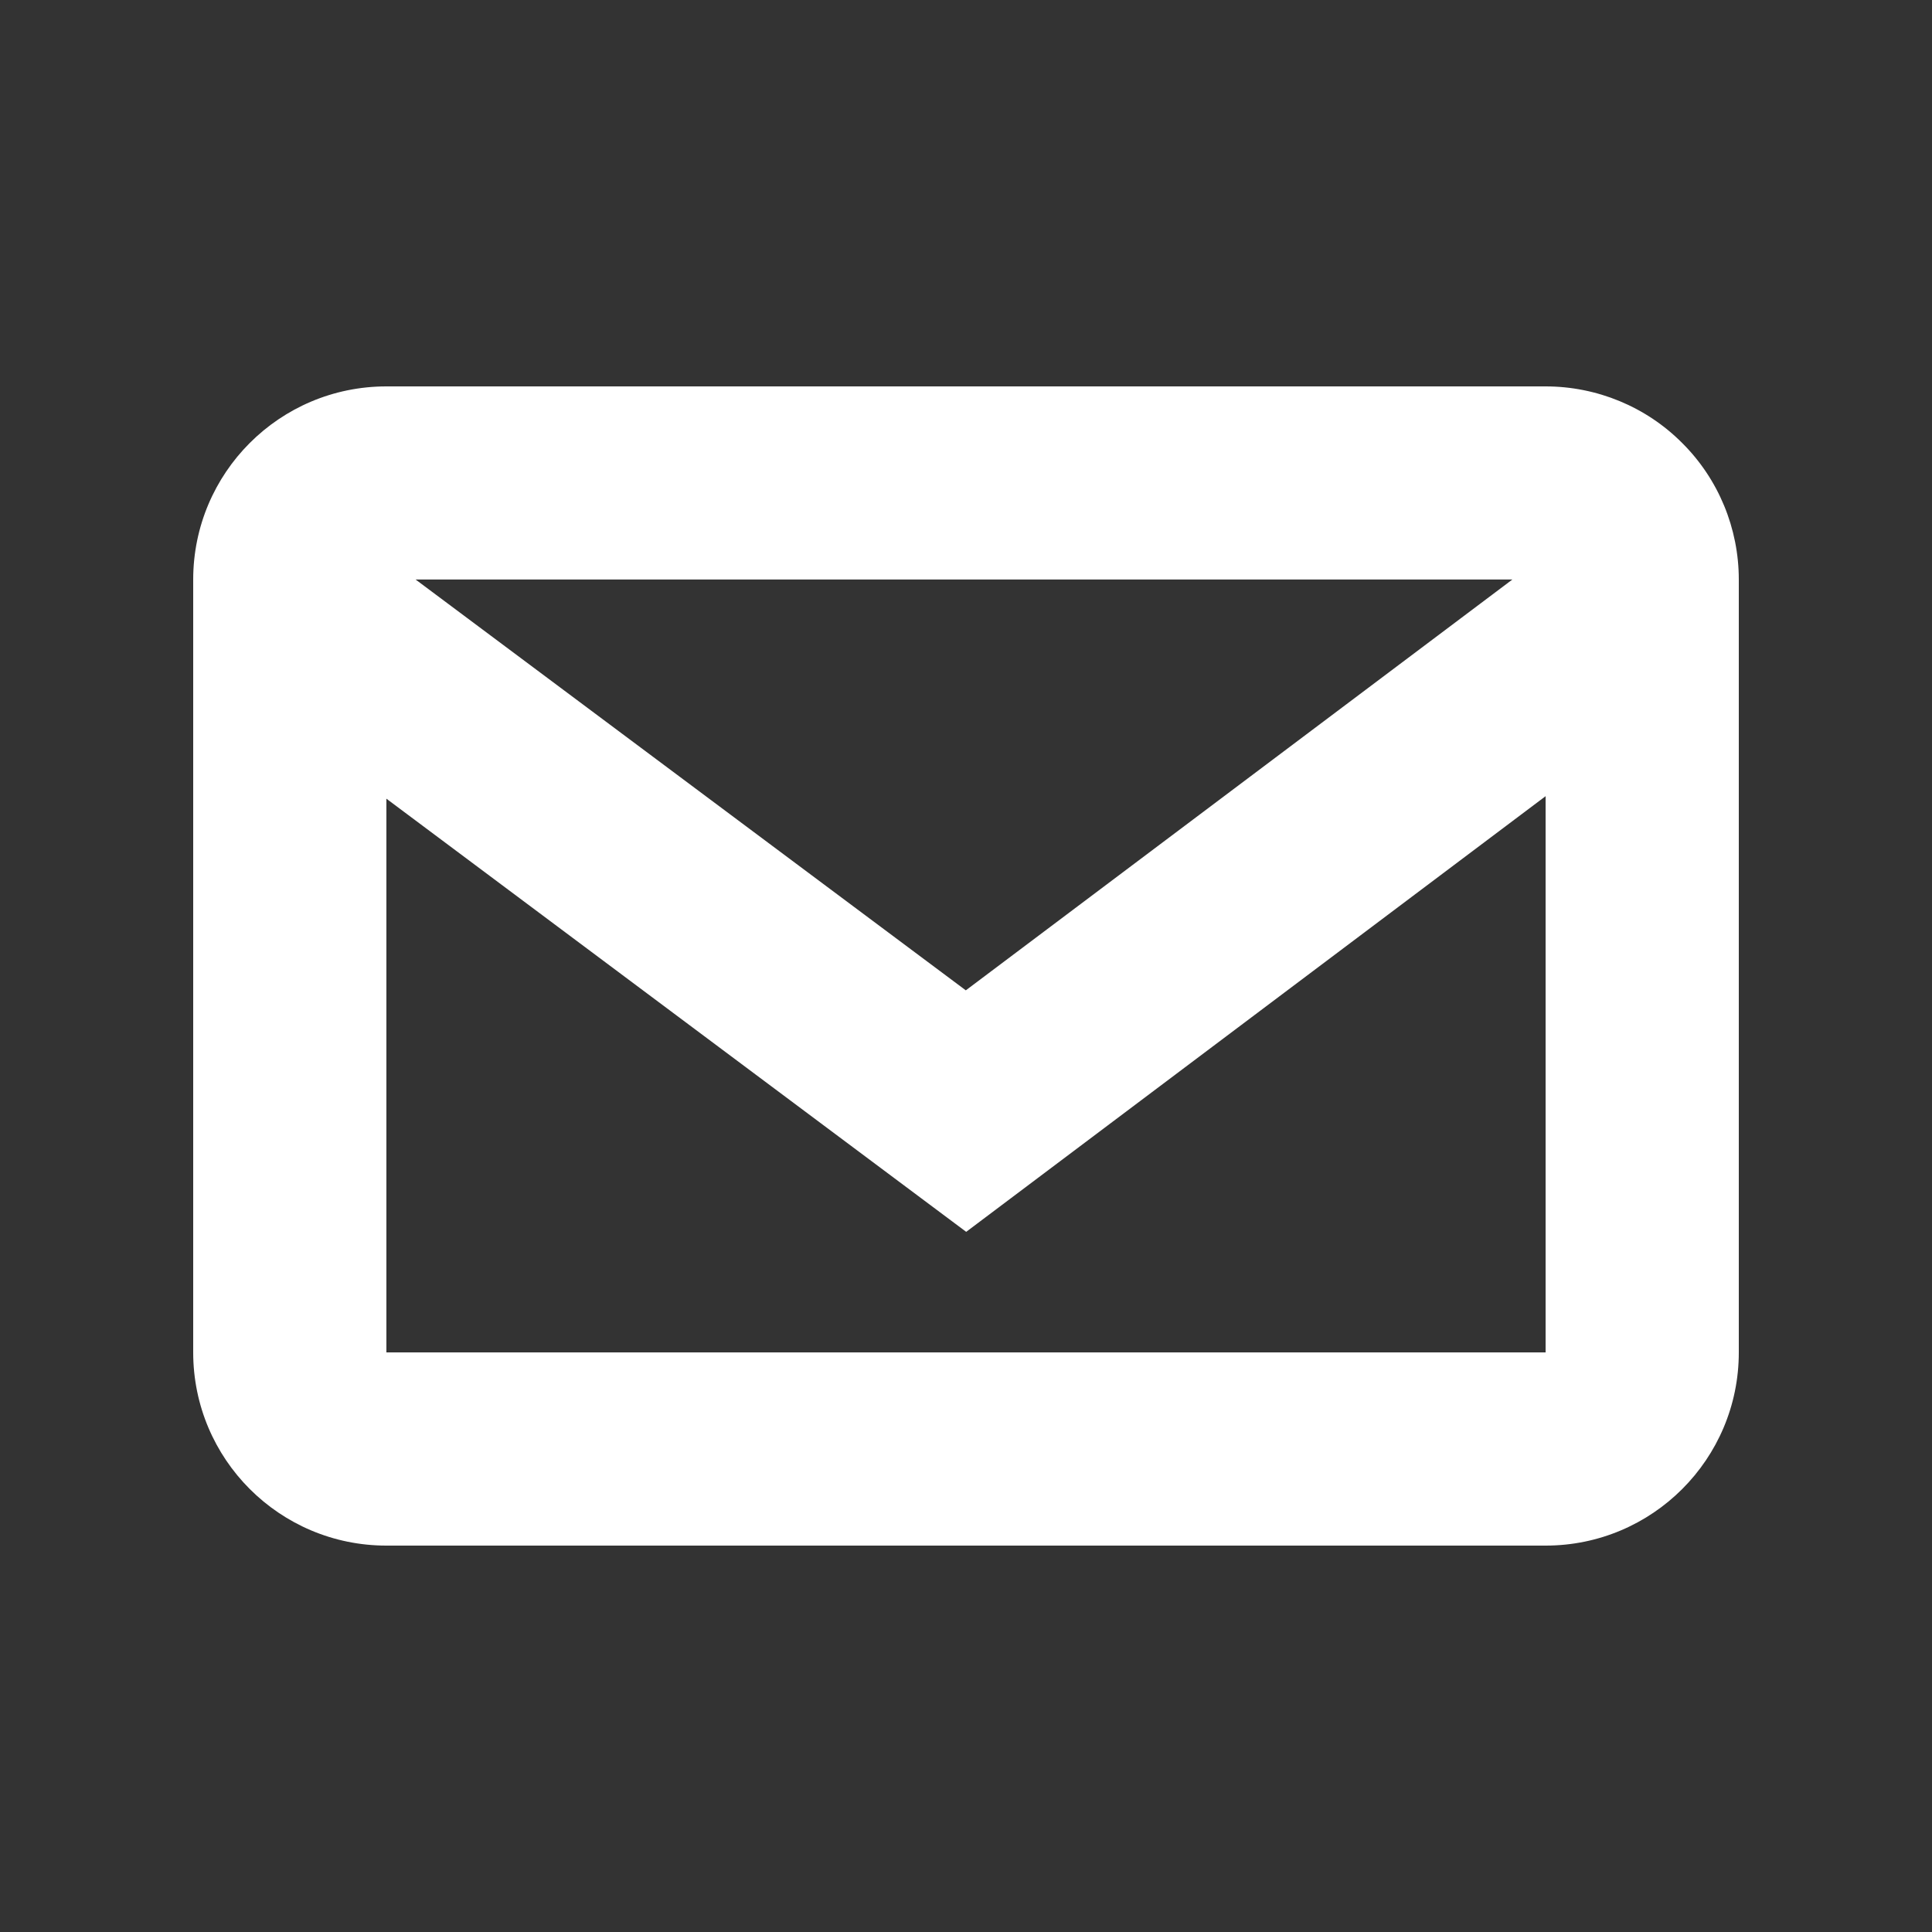 <svg xmlns="http://www.w3.org/2000/svg" width="20" height="20" viewBox="0 0 20 20">
    <rect x="0" y="0" width="20" height="20" fill="#333333" stroke="none"/>
    <path fill="#fff" fill-rule="evenodd" d="M16 4c.53 0 1.04.21 1.414.586C17.79 4.96 18 5.47 18 6v8c0 1.105-.895 2-2 2H4c-1.105 0-2-.895-2-2V6c0-1.105.895-2 2-2h12zm0 4.242l-5.998 4.51L4 8.268V14h12V8.242zm-.345-2.243H4.302l5.696 4.253L15.655 6z"/>
</svg>
